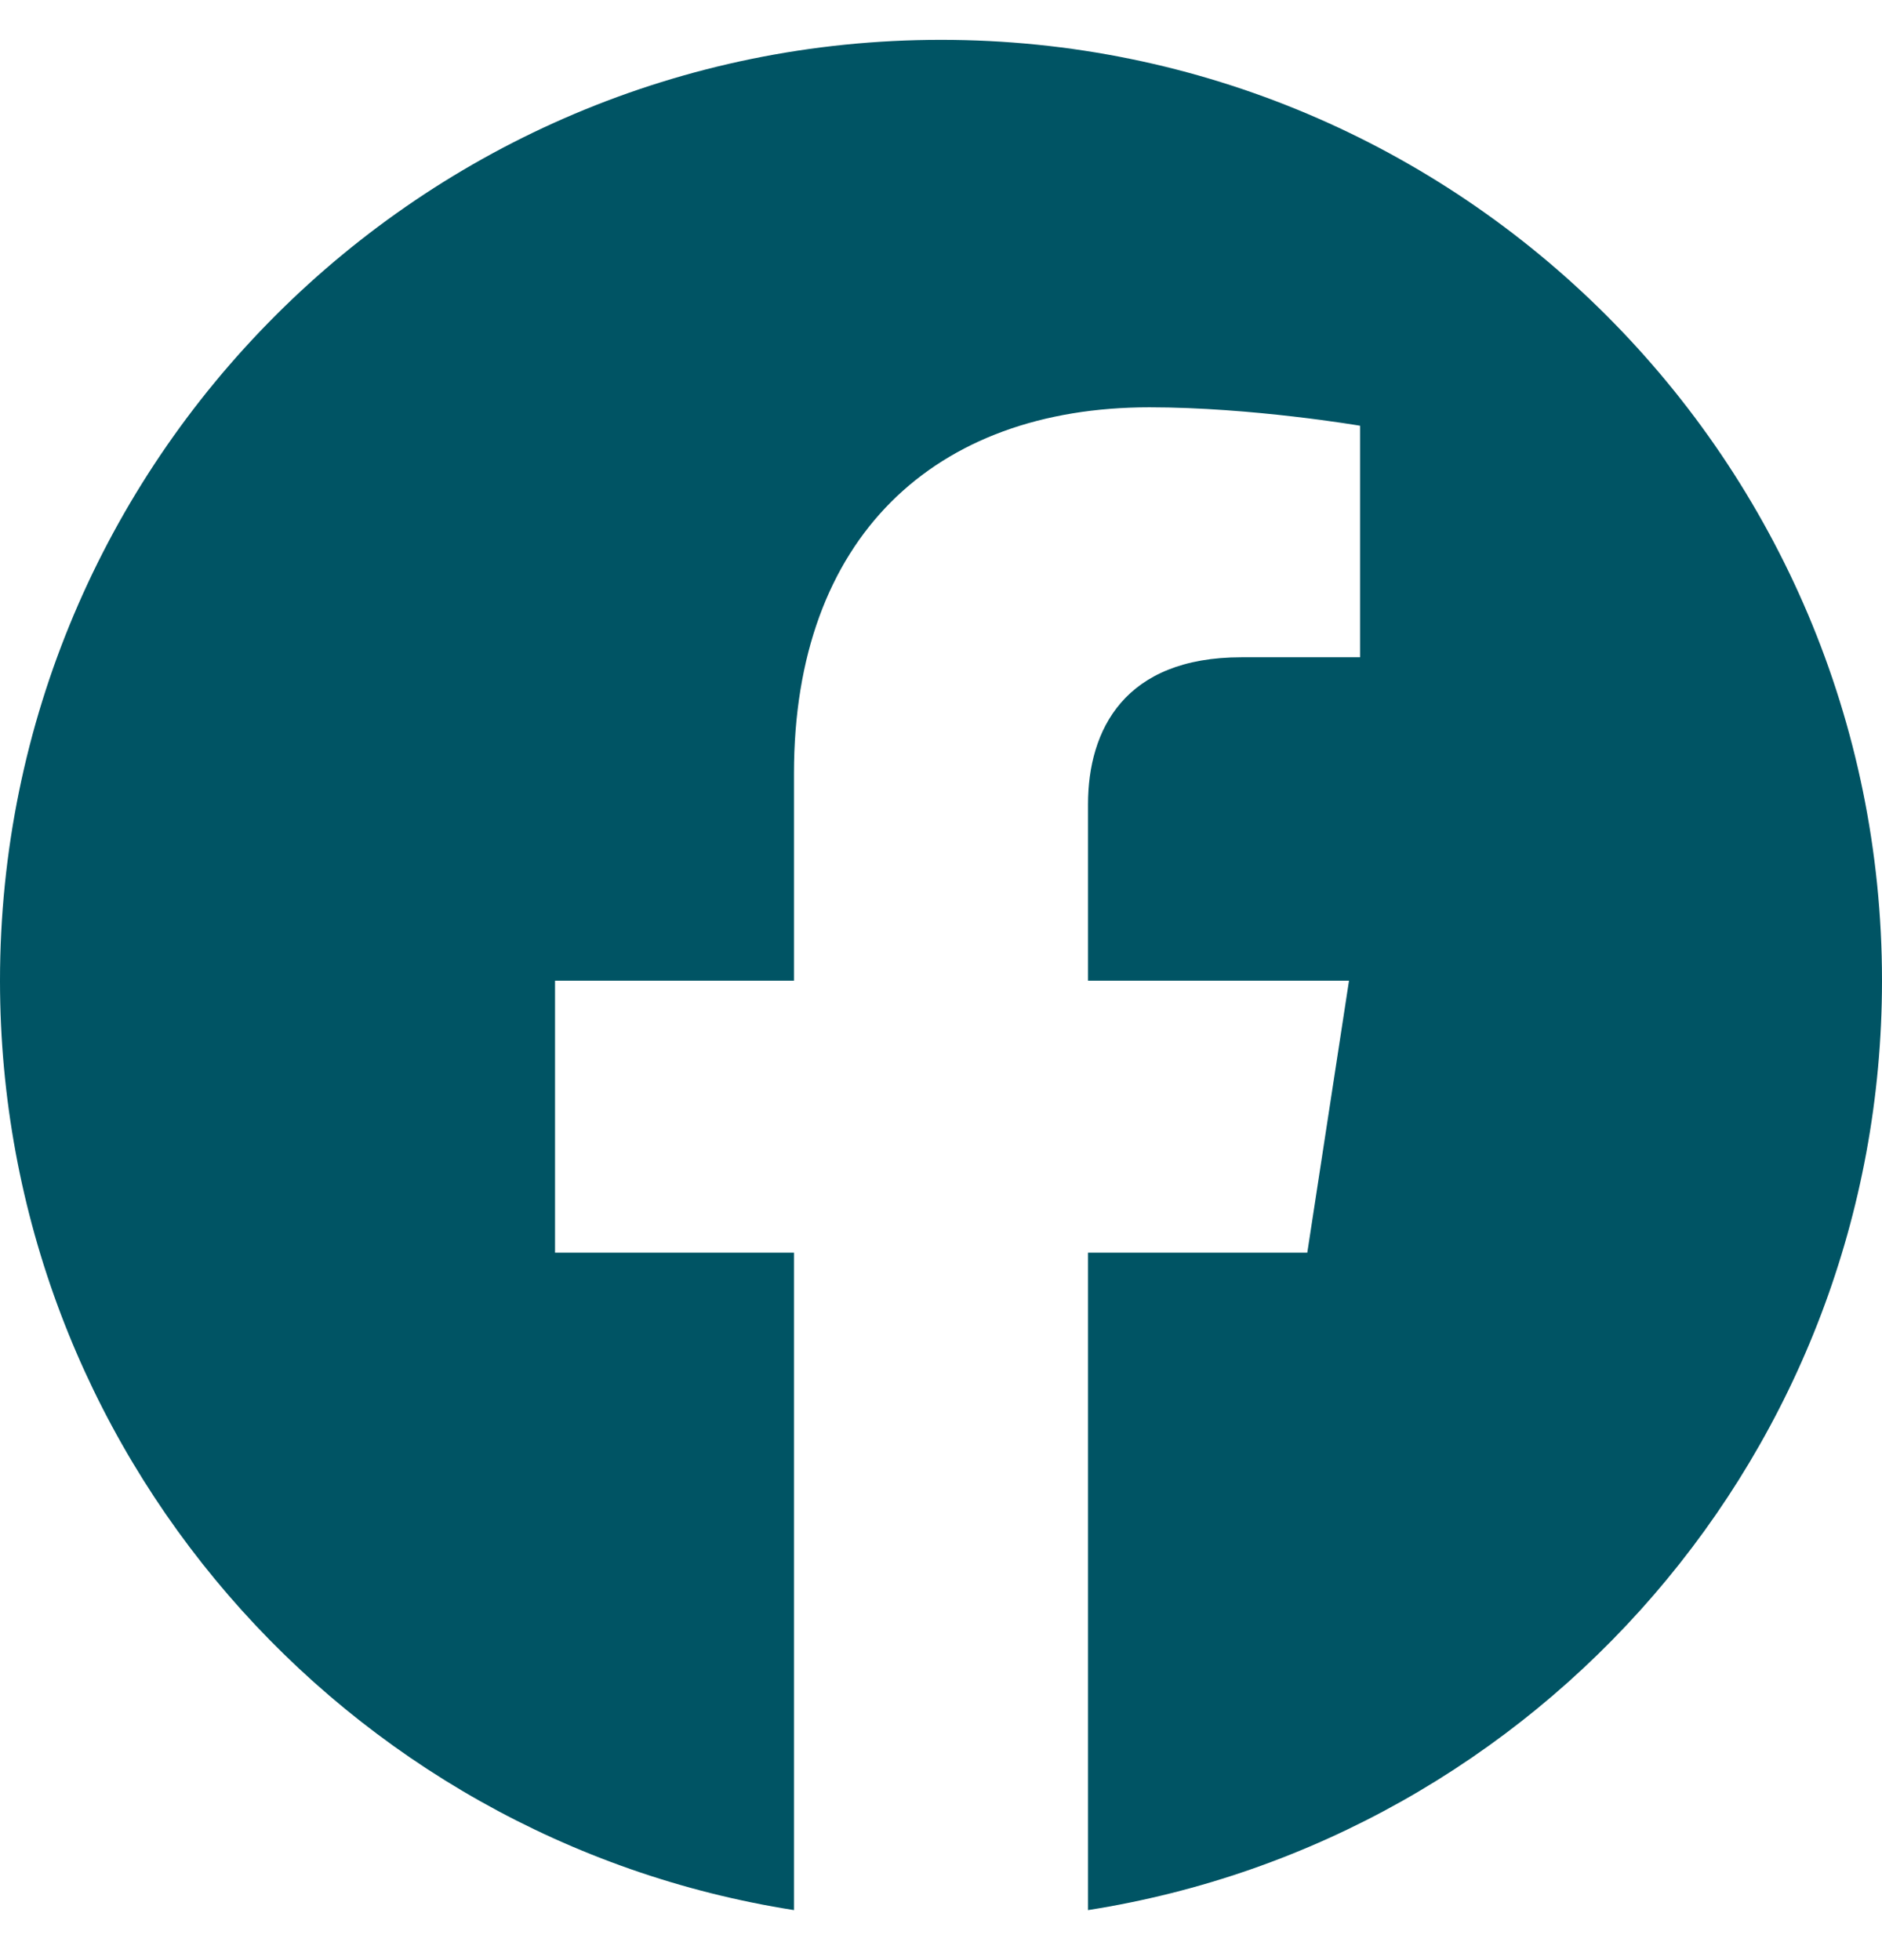 <svg width="24" height="25" viewBox="0 0 24 25" fill="none" xmlns="http://www.w3.org/2000/svg">
<g clip-path="url(#clip0_1_266)">
<path d="M24 12.508C24 5.88 18.627 0.508 12 0.508C5.373 0.508 0 5.88 0 12.508C0 18.497 4.388 23.462 10.125 24.362V15.977H7.078V12.508H10.125V9.864C10.125 6.857 11.917 5.195 14.658 5.195C15.97 5.195 17.344 5.43 17.344 5.43V8.383H15.831C14.34 8.383 13.875 9.308 13.875 10.258V12.508H17.203L16.671 15.977H13.875V24.362C19.612 23.462 24 18.497 24 12.508Z" fill="#005464"/>
</g>
<defs>
<clipPath id="clip0_1_266">
<rect width="24" height="24" fill="white" transform="translate(0 0.508)"/>
</clipPath>
</defs>
</svg>
